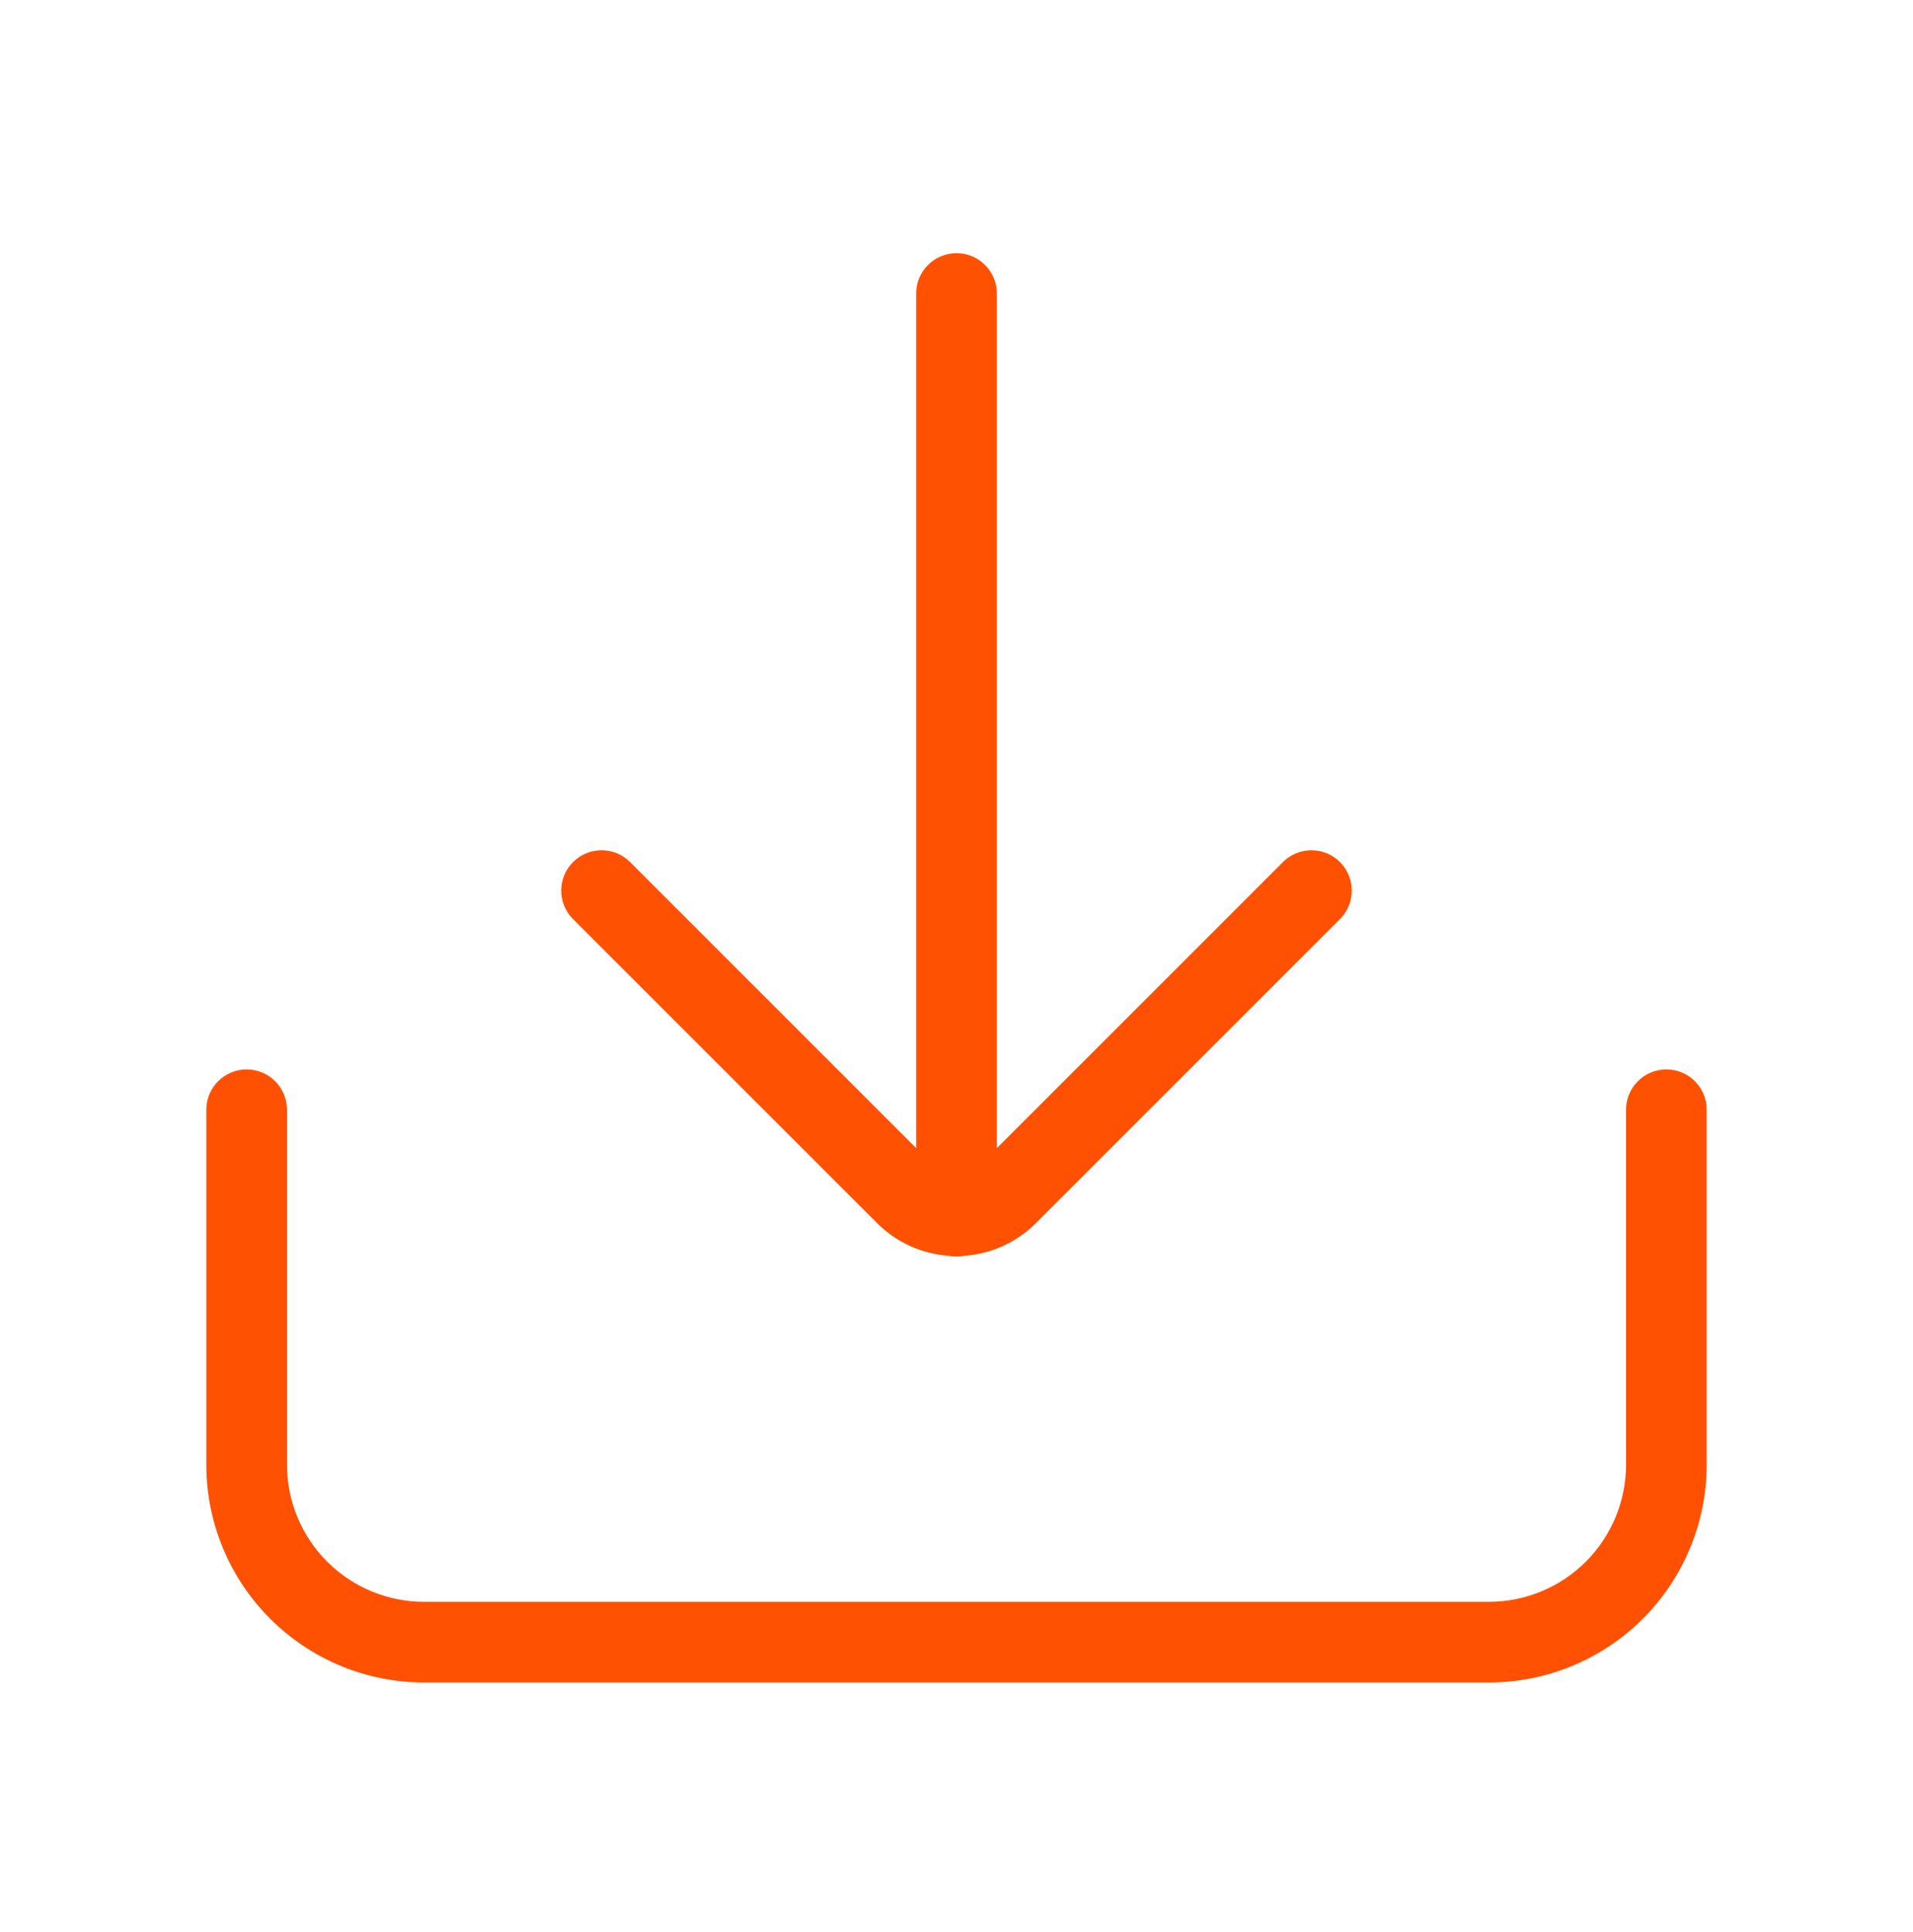 <svg width="102" height="103" viewBox="0 0 102 103" fill="none" xmlns="http://www.w3.org/2000/svg">
<path fill-rule="evenodd" clip-rule="evenodd" d="M51 13.5C52.188 13.5 53.151 14.463 53.151 15.65V61.222L68.404 45.968C69.244 45.129 70.606 45.129 71.445 45.968C72.285 46.808 72.285 48.17 71.445 49.01L55.209 65.246C54.194 66.251 52.856 66.856 51.441 66.96C51.299 66.99 51.151 67.005 51 67.005C50.849 67.005 50.701 66.99 50.559 66.96C49.144 66.856 47.806 66.251 46.791 65.246L46.783 65.238L30.555 49.01C29.715 48.17 29.715 46.808 30.555 45.968C31.394 45.129 32.756 45.129 33.596 45.968L48.849 61.222V15.65C48.849 14.463 49.812 13.5 51 13.5ZM13.15 57.025C14.338 57.025 15.301 57.988 15.301 59.175V78.1C15.301 80.04 16.072 81.9 17.443 83.272C18.815 84.643 20.675 85.414 22.615 85.414H79.385C81.325 85.414 83.185 84.643 84.557 83.272C85.928 81.9 86.699 80.04 86.699 78.1V59.175C86.699 57.988 87.662 57.025 88.85 57.025C90.037 57.025 91 57.988 91 59.175V78.1C91 81.181 89.776 84.135 87.598 86.313C85.42 88.491 82.466 89.715 79.385 89.715H22.615C19.535 89.715 16.58 88.491 14.402 86.313C12.224 84.135 11 81.181 11 78.1V59.175C11 57.988 11.963 57.025 13.15 57.025Z" fill="#FF5101"/>
</svg>
